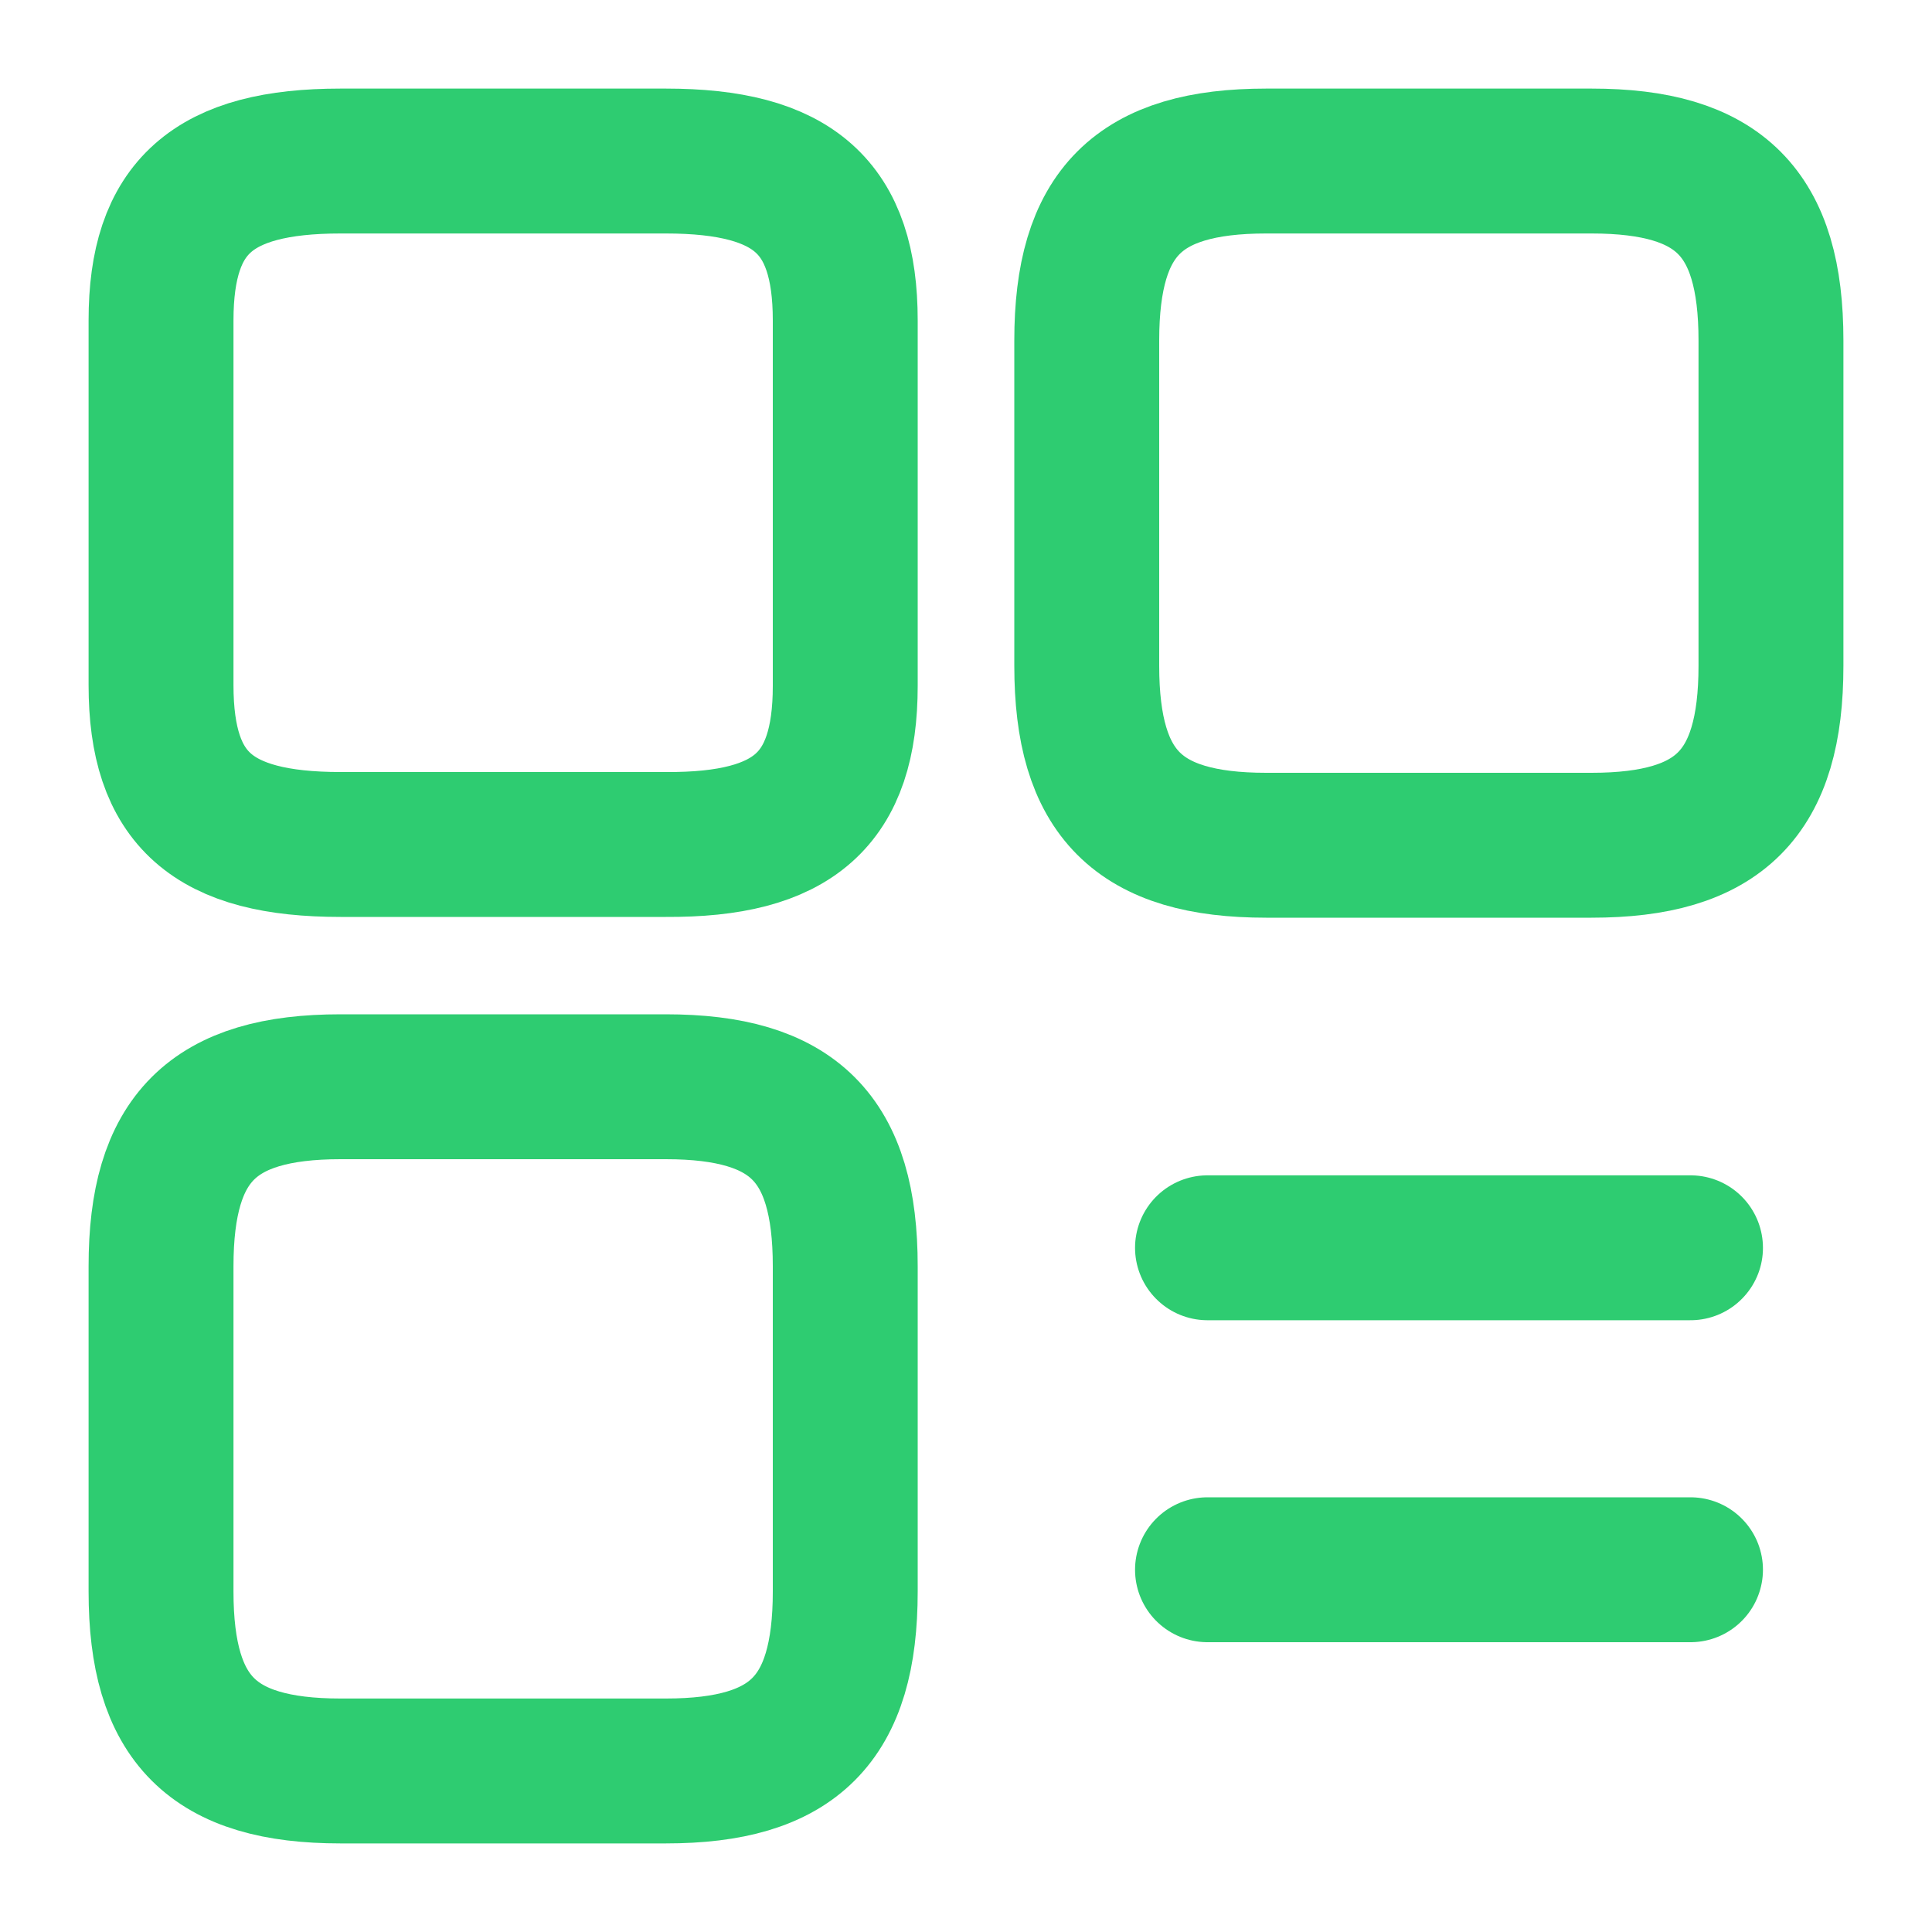 <svg width="20" height="20" viewBox="0 0 20 20" fill="none" xmlns="http://www.w3.org/2000/svg">
<path d="M18.333 6.892V3.525C18.333 2.2 17.8 1.667 16.475 1.667H13.108C11.783 1.667 11.25 2.2 11.25 3.525V6.892C11.25 8.217 11.783 8.75 13.108 8.75H16.475C17.8 8.75 18.333 8.217 18.333 6.892Z" stroke="#2ECC71" stroke-width="1.5" stroke-linecap="round" stroke-linejoin="round"/>
<path d="M8.75 7.1V3.317C8.75 2.142 8.217 1.667 6.892 1.667H3.525C2.2 1.667 1.667 2.142 1.667 3.317V7.092C1.667 8.275 2.2 8.742 3.525 8.742H6.892C8.217 8.75 8.75 8.275 8.75 7.1Z" stroke="#2ECC71" stroke-width="1.5" stroke-linecap="round" stroke-linejoin="round"/>
<path d="M8.75 16.475V13.108C8.75 11.783 8.217 11.25 6.892 11.25H3.525C2.2 11.25 1.667 11.783 1.667 13.108V16.475C1.667 17.8 2.2 18.333 3.525 18.333H6.892C8.217 18.333 8.75 17.8 8.75 16.475Z" stroke="#2ECC71" stroke-width="1.5" stroke-linecap="round" stroke-linejoin="round"/>
<path d="M12.5 12.917H17.5" stroke="#2ECC71" stroke-width="1.5" stroke-linecap="round"/>
<path d="M12.5 16.25H17.5" stroke="#2ECC71" stroke-width="1.5" stroke-linecap="round"/>
</svg>
